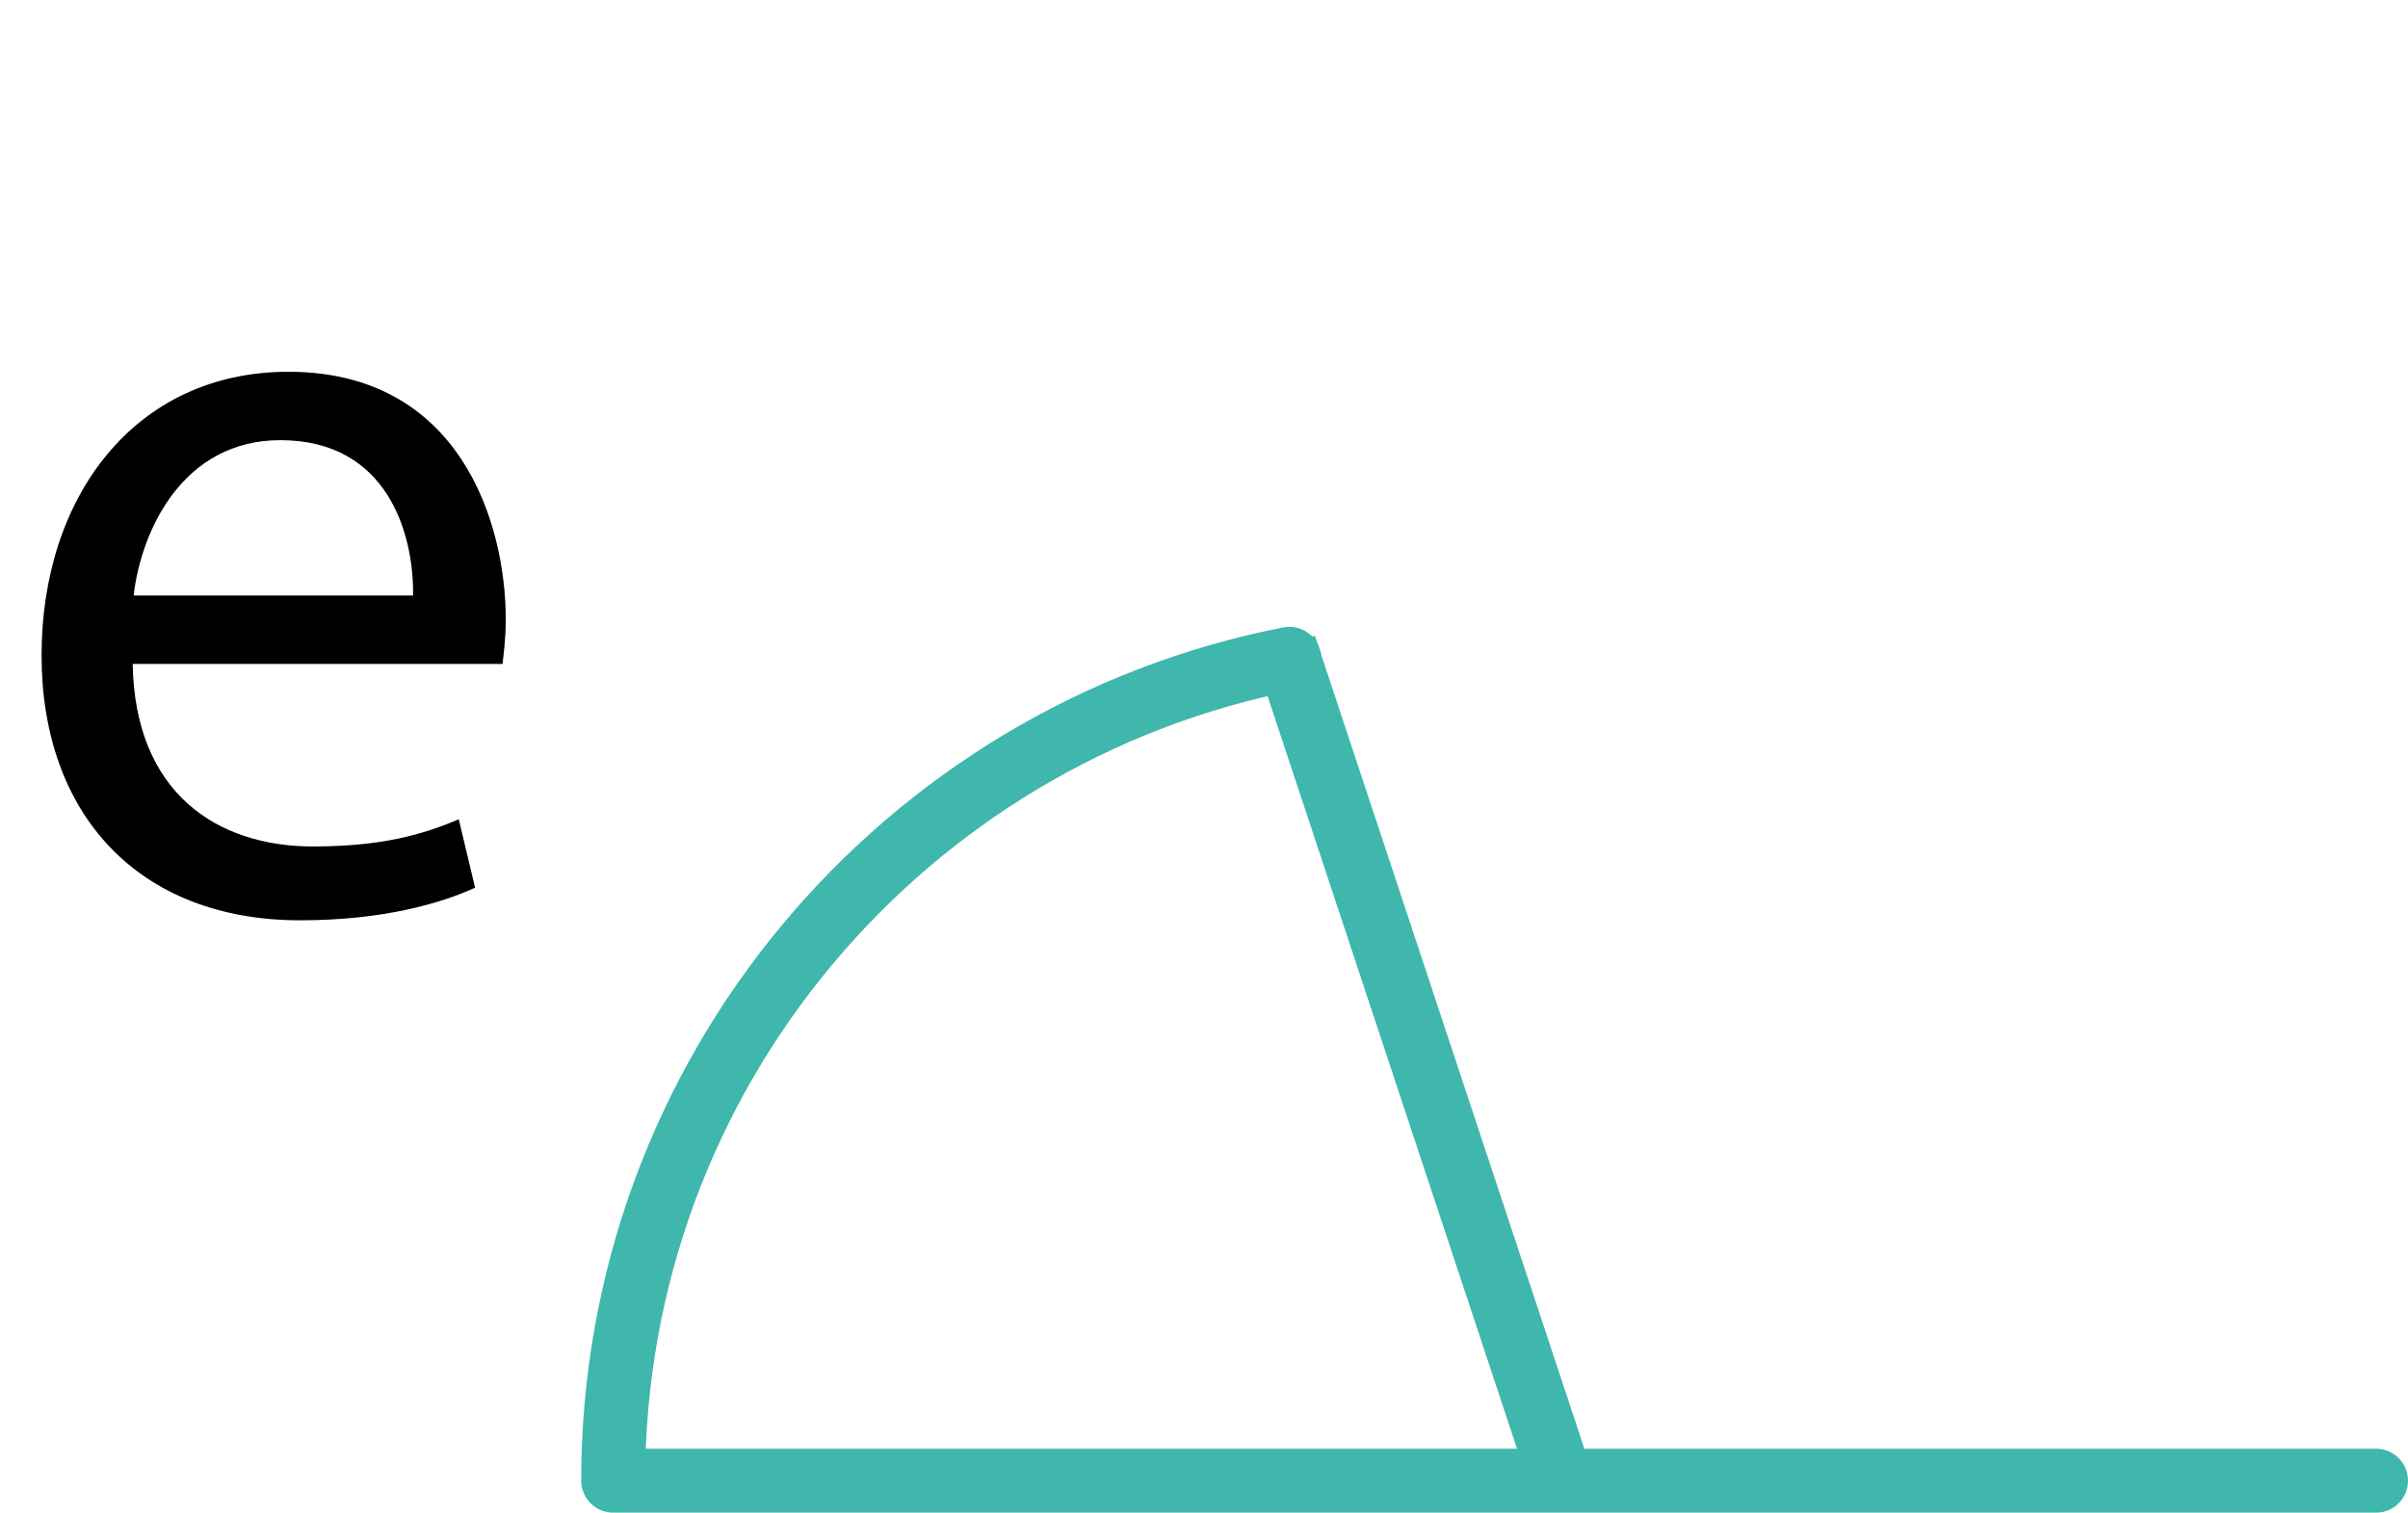 <svg viewBox="0 0 75.32 47.32" xmlns="http://www.w3.org/2000/svg" data-name="Livello 1" id="a" height="47.32" width="75.32">
  <path style="stroke-width: 0px;" d="m4.15,20.77c.07,4.05,2.65,5.71,5.64,5.71,2.14,0,3.43-.37,4.56-.85l.51,2.14c-1.05.48-2.86,1.02-5.47,1.02-5.07,0-8.09-3.33-8.09-8.29s2.92-8.87,7.72-8.87c5.37,0,6.8,4.73,6.8,7.75,0,.61-.07,1.09-.1,1.39H4.15Zm8.77-2.14c.03-1.9-.78-4.86-4.15-4.86-3.03,0-4.35,2.79-4.59,4.86h8.74Z"></path>
  <path style="fill: none; stroke: #3fb7ad; stroke-linecap: round; stroke-linejoin: round; stroke-width: 2px;" d="m40.33,20.61c-12.05,2.35-21.15,12.97-21.15,25.71m55.14,0H19.21"></path>
  <line style="fill: none; stroke: #3fb7ad; stroke-miterlimit: 10; stroke-width: 2px;" y2="45.91" x2="48.7" y1="20.2" x1="40.18"></line>
</svg>